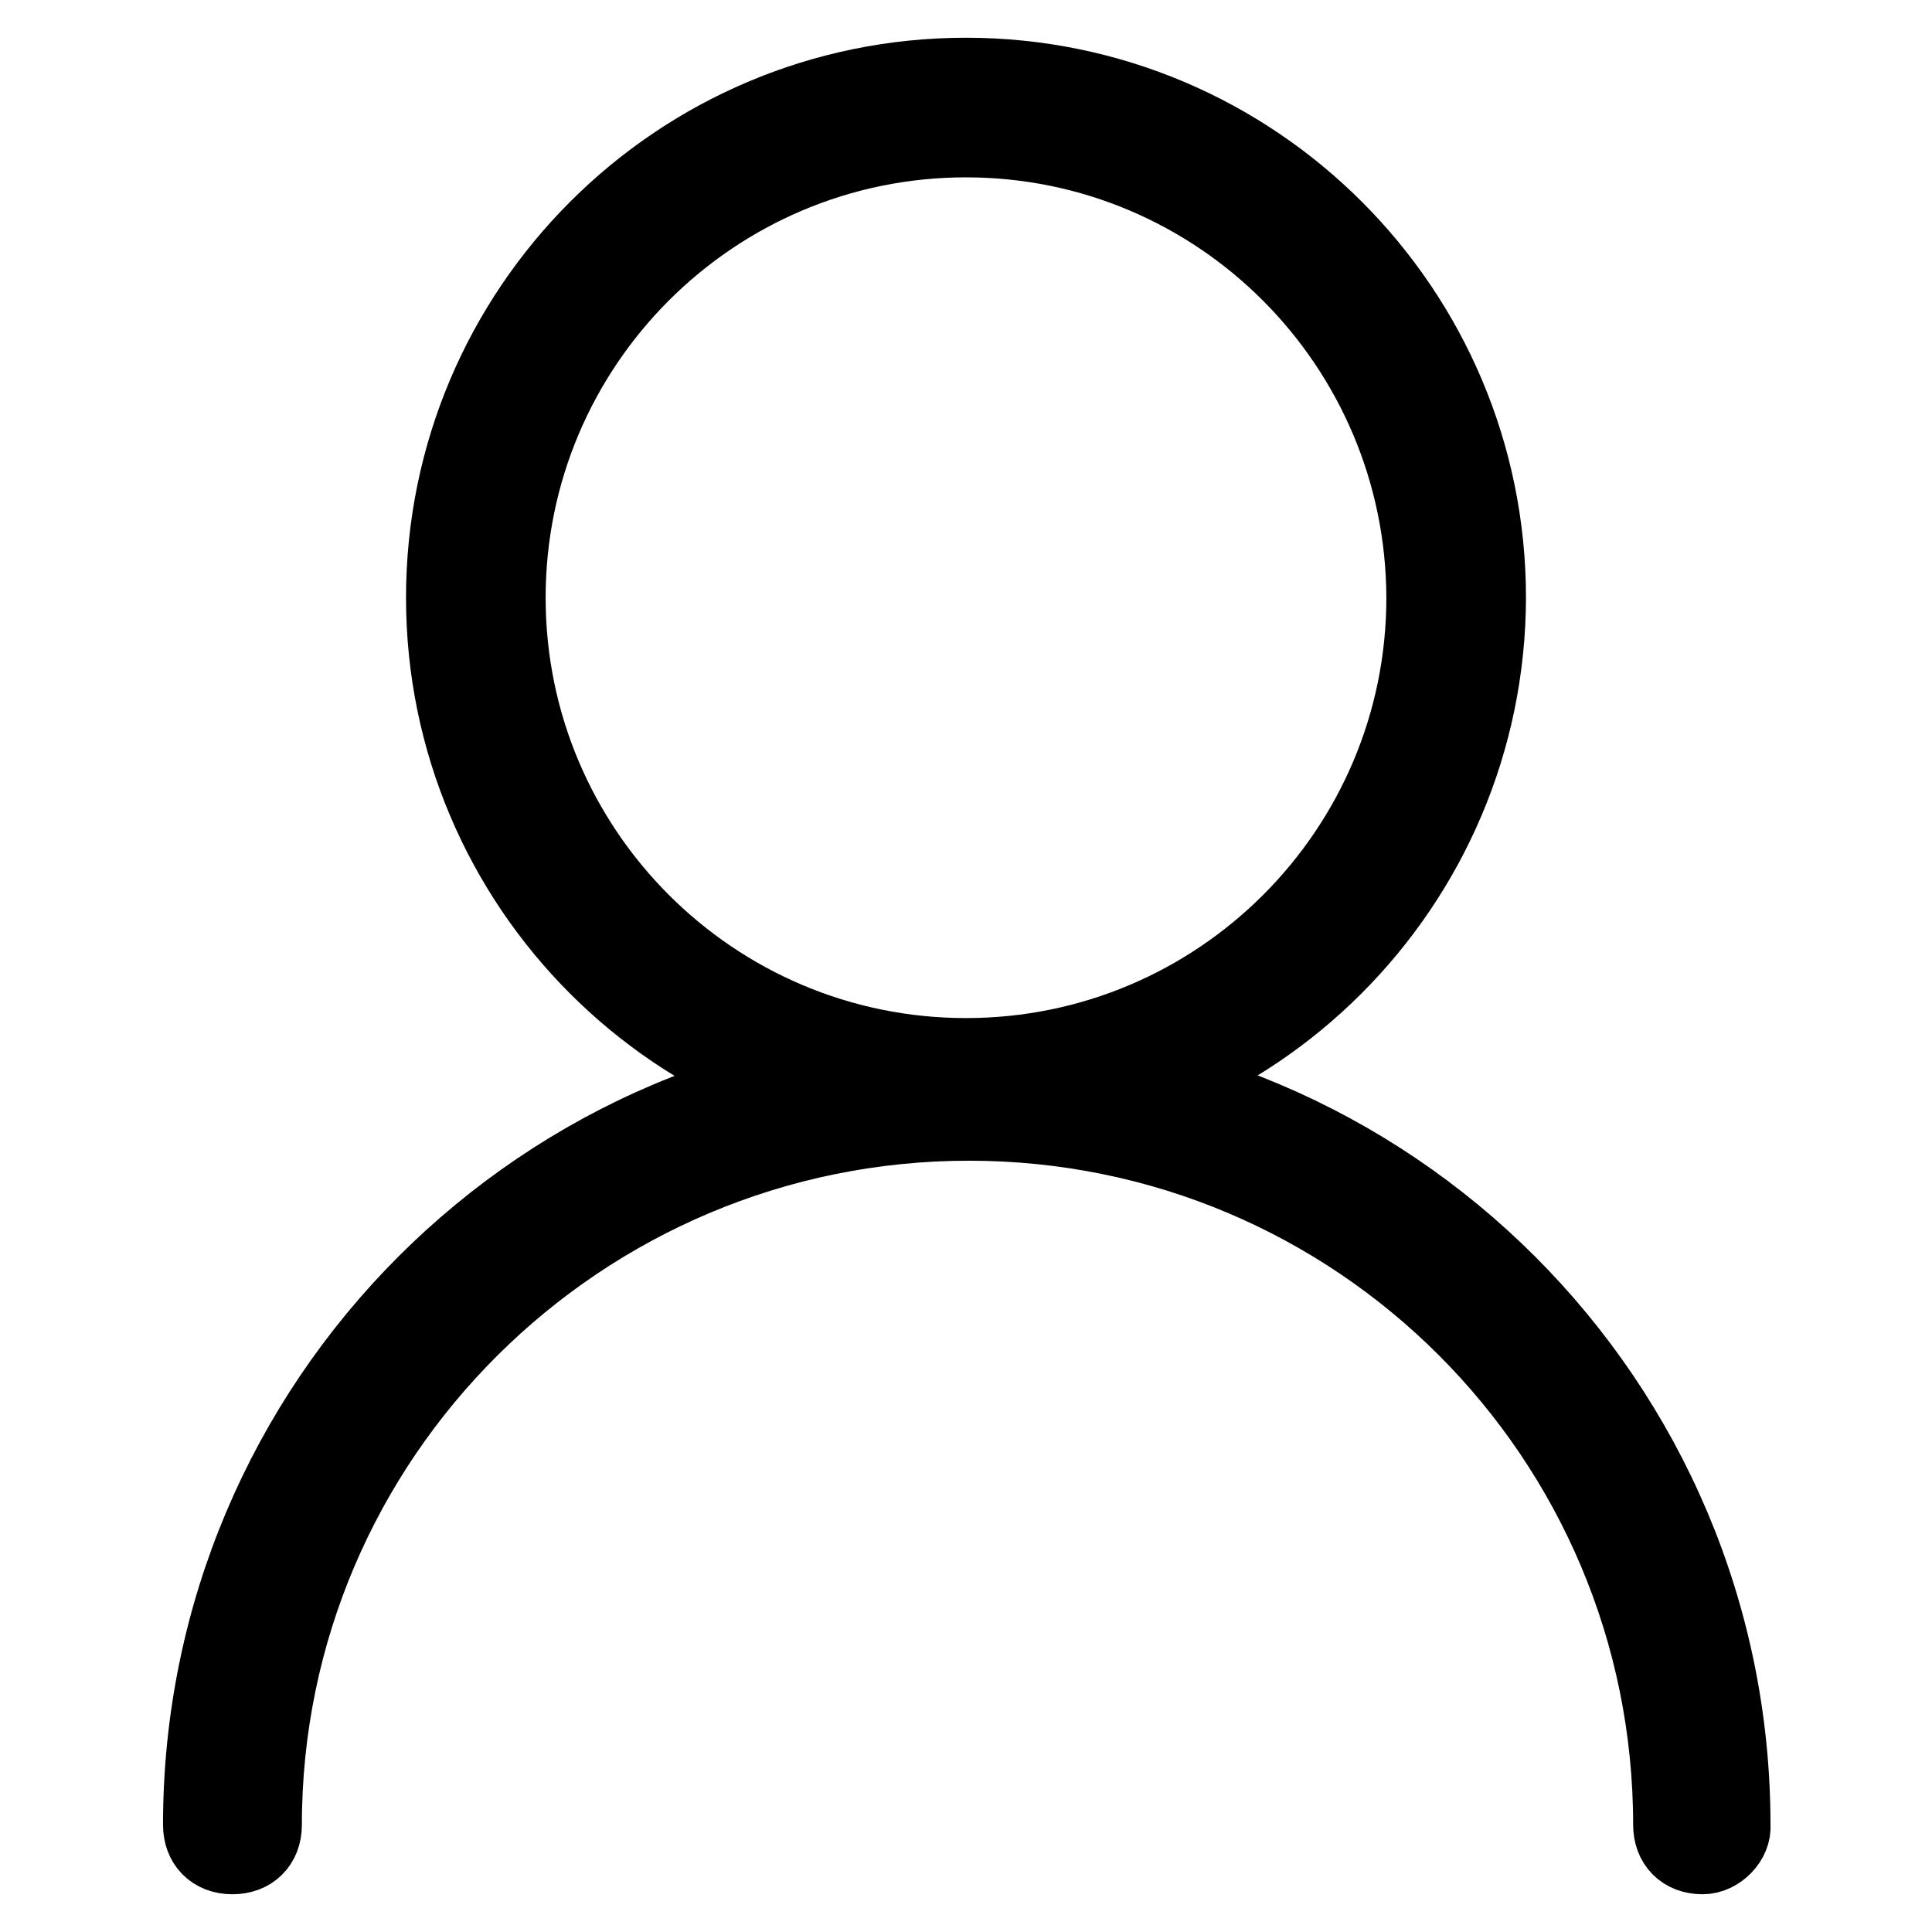 <?xml version="1.0" encoding="utf-8"?>
<!-- Svg Vector Icons : http://www.onlinewebfonts.com/icon -->
<!DOCTYPE svg PUBLIC "-//W3C//DTD SVG 1.1//EN" "http://www.w3.org/Graphics/SVG/1.1/DTD/svg11.dtd">
<svg version="1.1" xmlns="http://www.w3.org/2000/svg" xmlns:xlink="http://www.w3.org/1999/xlink" x="0px" y="0px" viewBox="0 0 256 256" enable-background="new 0 0 256 256" xml:space="preserve">
<g><g><path stroke-width="10" fill-opacity="0" stroke="#000000"  d="M128,148.4c-38.2,0-69.2-31-69.2-69.2C58.8,41,89.8,10,128,10c38.2,0,69.2,31,69.2,69.2C197.1,117.4,166.1,148.4,128,148.4z M128,18.5c-33.5,0-60.7,27.2-60.7,60.7c0,33.5,27.2,60.7,60.7,60.7c33.5,0,60.7-27.2,60.7-60.7C188.6,45.7,161.5,18.5,128,18.5z"/><path stroke-width="10" fill-opacity="0" stroke="#000000"  d="M225.6,246c-2.6,0-4.2-1.7-4.2-4.2c0-51.4-41.6-93-93-93c-51.4,0-93.4,41.6-93.4,93c0,2.6-1.7,4.2-4.2,4.2c-2.6,0-4.2-1.7-4.2-4.2c0-56,45.4-101.5,101.5-101.5c56,0,101.5,45.4,101.5,101.5C229.8,243.9,227.7,246,225.6,246z"/></g></g>
</svg>